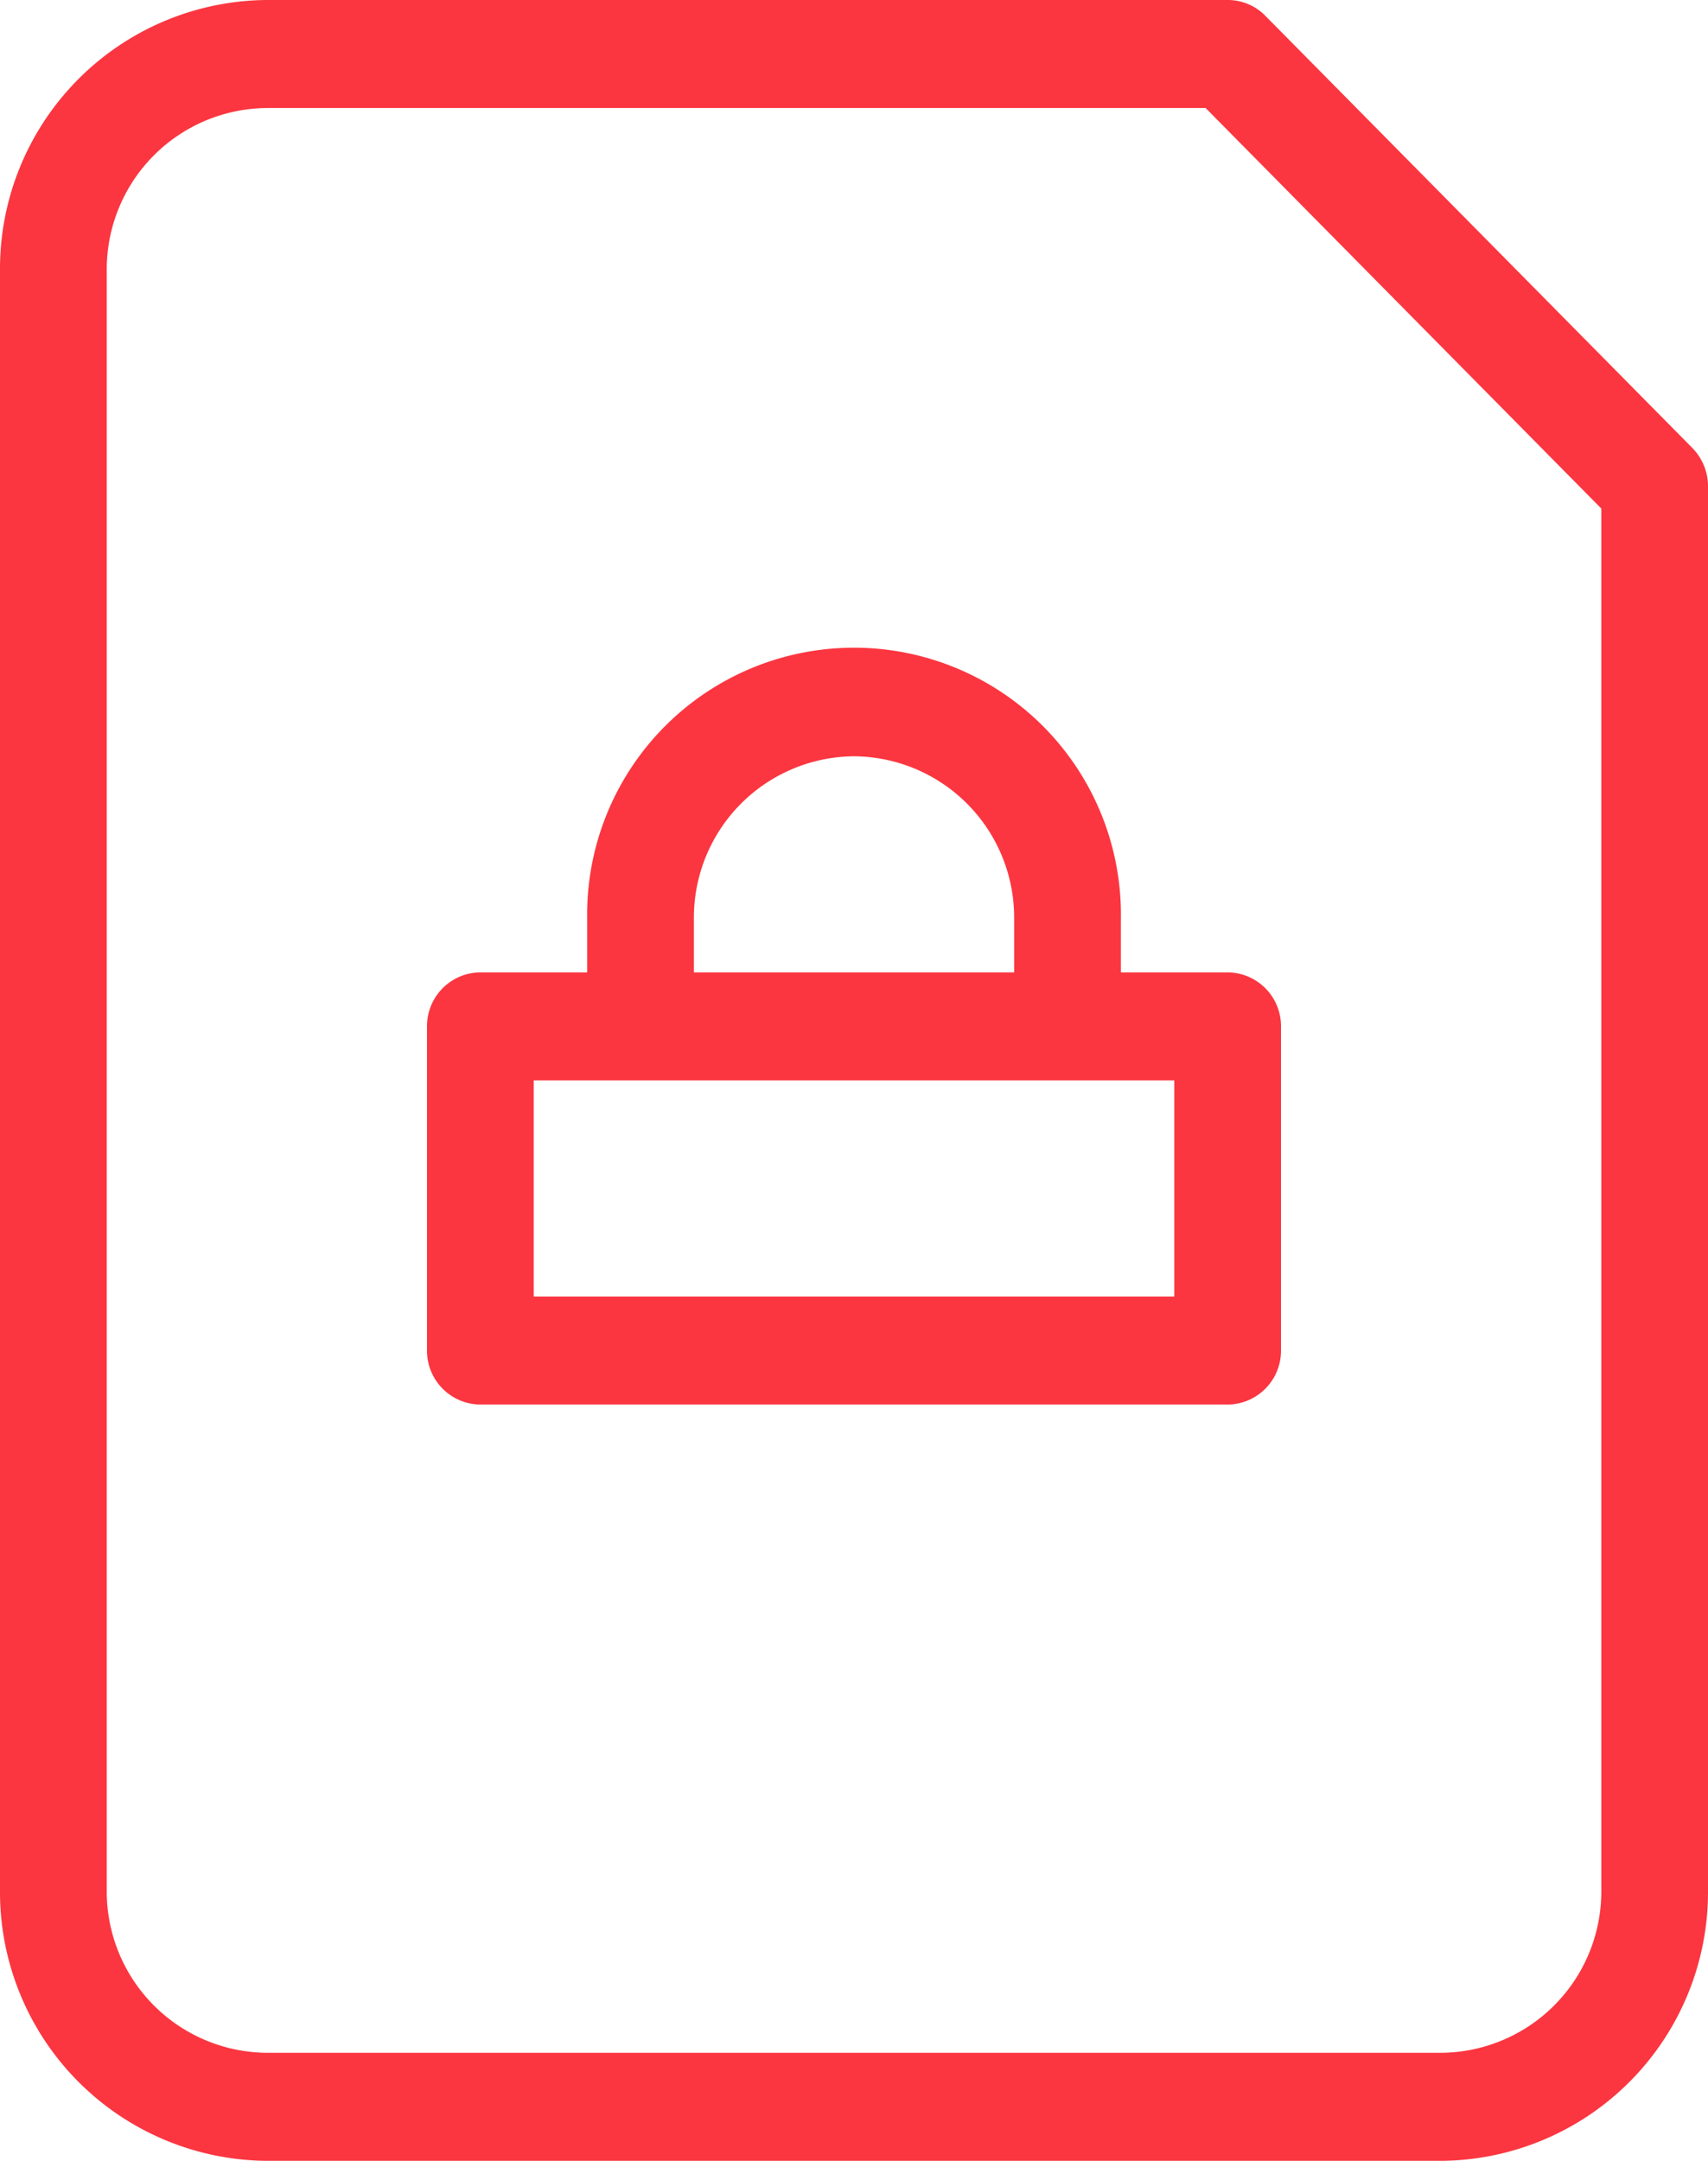 <svg xmlns="http://www.w3.org/2000/svg" width="34" height="43" viewBox="0 0 34 43"><defs><style>.a{fill:#fb3640;}</style></defs><path class="a" d="M28.688,43H5.313A5.35,5.35,0,0,1,0,37.625V5.375A5.35,5.35,0,0,1,5.313,0H24.438a1.047,1.047,0,0,1,.751.315l8.5,8.6a1.091,1.091,0,0,1,.311.76v27.95A5.35,5.35,0,0,1,28.688,43ZM5.313,2.15A3.21,3.21,0,0,0,2.125,5.375V37.625A3.21,3.21,0,0,0,5.313,40.85H28.688a3.21,3.21,0,0,0,3.188-3.225V10.12L24,2.15Z" transform="translate(0 0)"/><path class="a" d="M15.937,15.05H1.063A1.07,1.07,0,0,1,0,13.975V7.525A1.07,1.07,0,0,1,1.063,6.45H3.188V5.375a5.313,5.313,0,1,1,10.625,0V6.45h2.125A1.07,1.07,0,0,1,17,7.525v6.45A1.07,1.07,0,0,1,15.937,15.05ZM2.125,8.6v4.3h12.75V8.6ZM8.5,2.15A3.21,3.21,0,0,0,5.313,5.375V6.45h6.375V5.375A3.21,3.21,0,0,0,8.5,2.15Z" transform="translate(8.5 12.9)"/></svg>